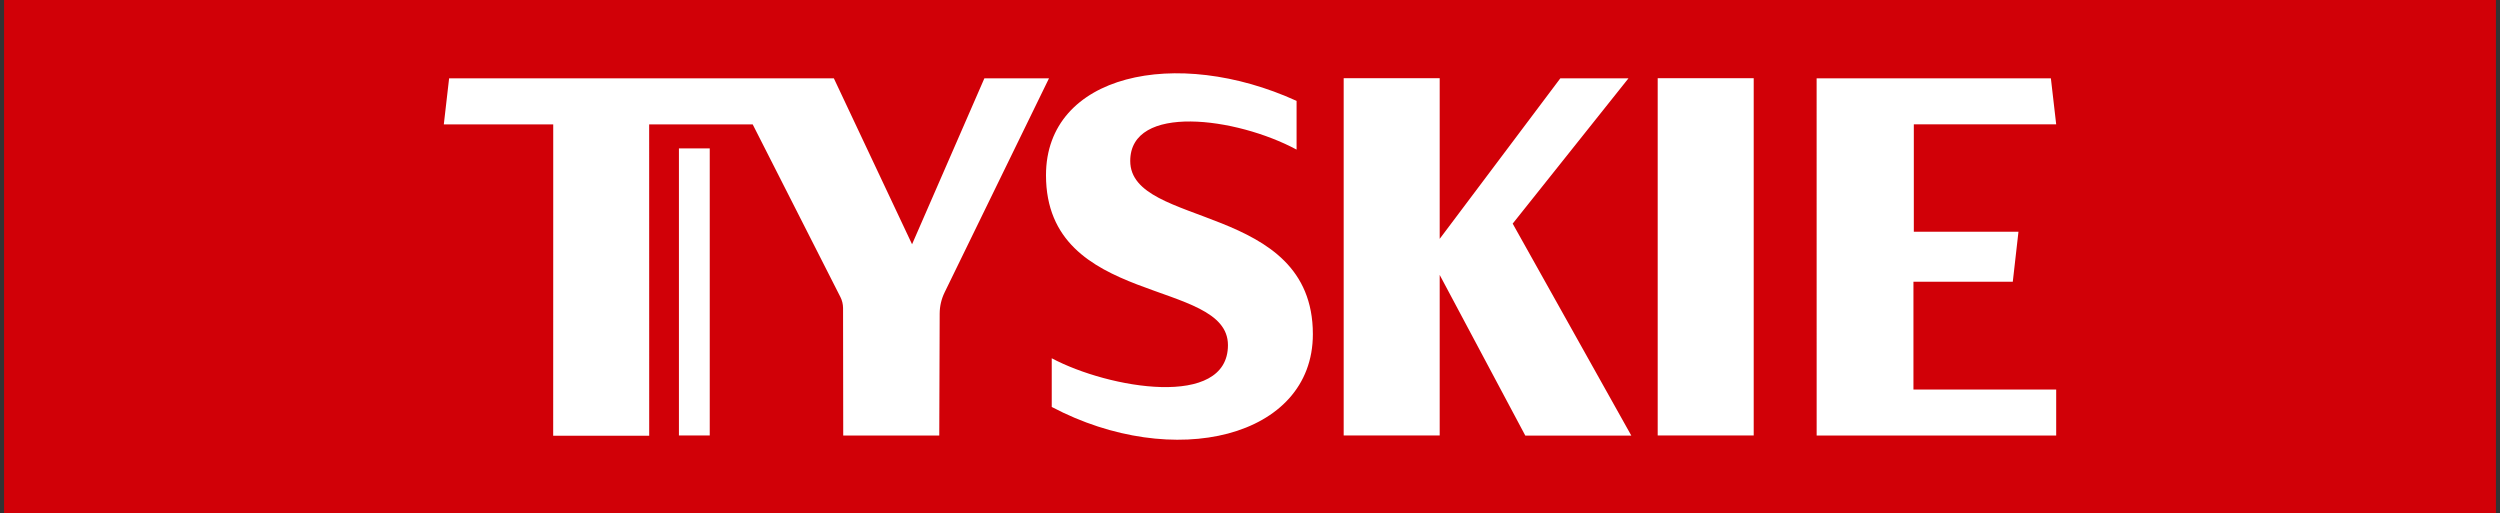             <svg width="307" height="63" viewBox="0 0 307 63" fill="none" xmlns="http://www.w3.org/2000/svg">
               <rect x="0" y="0" width="307" height="63" fill="#333333" stroke="none"/>
               <rect x="0.5" width="306" height="63" fill="#D10007"/>
               <g clip-path="url(#clip0_211_876)">
                  <path d="M234.971 34.597H247.17L247.868 28.454H235.017V15.269H252.5L251.848 9.618H223.081L223.085 53.483H252.5V47.832H234.971V34.597ZM83.372 53.479H87.156V18.227H83.372V53.479ZM203.565 53.479H215.355V9.605H203.565V53.479ZM187.31 53.495L176.794 33.76V53.479H165.004V9.605H176.794V29.332L191.608 9.618H199.977L185.757 27.461L200.328 53.495H187.31ZM70.851 9.618C62.197 9.618 55.151 9.618 55.151 9.618L54.5 15.273H67.936C67.936 15.273 67.936 20.029 67.936 25.721C67.931 36.912 67.931 53.511 67.931 53.511H79.721L79.717 15.273H92.43L103.201 36.473C103.414 36.891 103.523 37.351 103.527 37.819L103.548 53.483C103.548 53.483 105.076 53.483 107.031 53.483C110.51 53.483 115.342 53.483 115.342 53.483L115.392 38.504C115.396 37.609 115.601 36.723 115.994 35.915L128.815 9.622H120.88L112.001 29.997L102.399 9.622C102.399 9.618 84.6 9.618 70.851 9.618ZM159.22 12.388V18.371C151.81 14.386 138.793 12.687 138.793 19.766C138.793 28.044 161.22 24.818 161.22 41.032C161.22 53.782 144.093 57.862 129.154 49.974V43.995C136.162 47.721 150.792 50.233 150.792 42.382C150.792 34.105 128.448 37.733 128.448 21.515C128.452 9.101 144.414 5.649 159.22 12.388Z" fill="white"/>
               </g>
               <defs>
                  <clipPath id="clip0_211_876">
                     <rect width="198" height="45" fill="white" transform="translate(54.5 9)"/>
                  </clipPath>
               </defs>
            </svg>